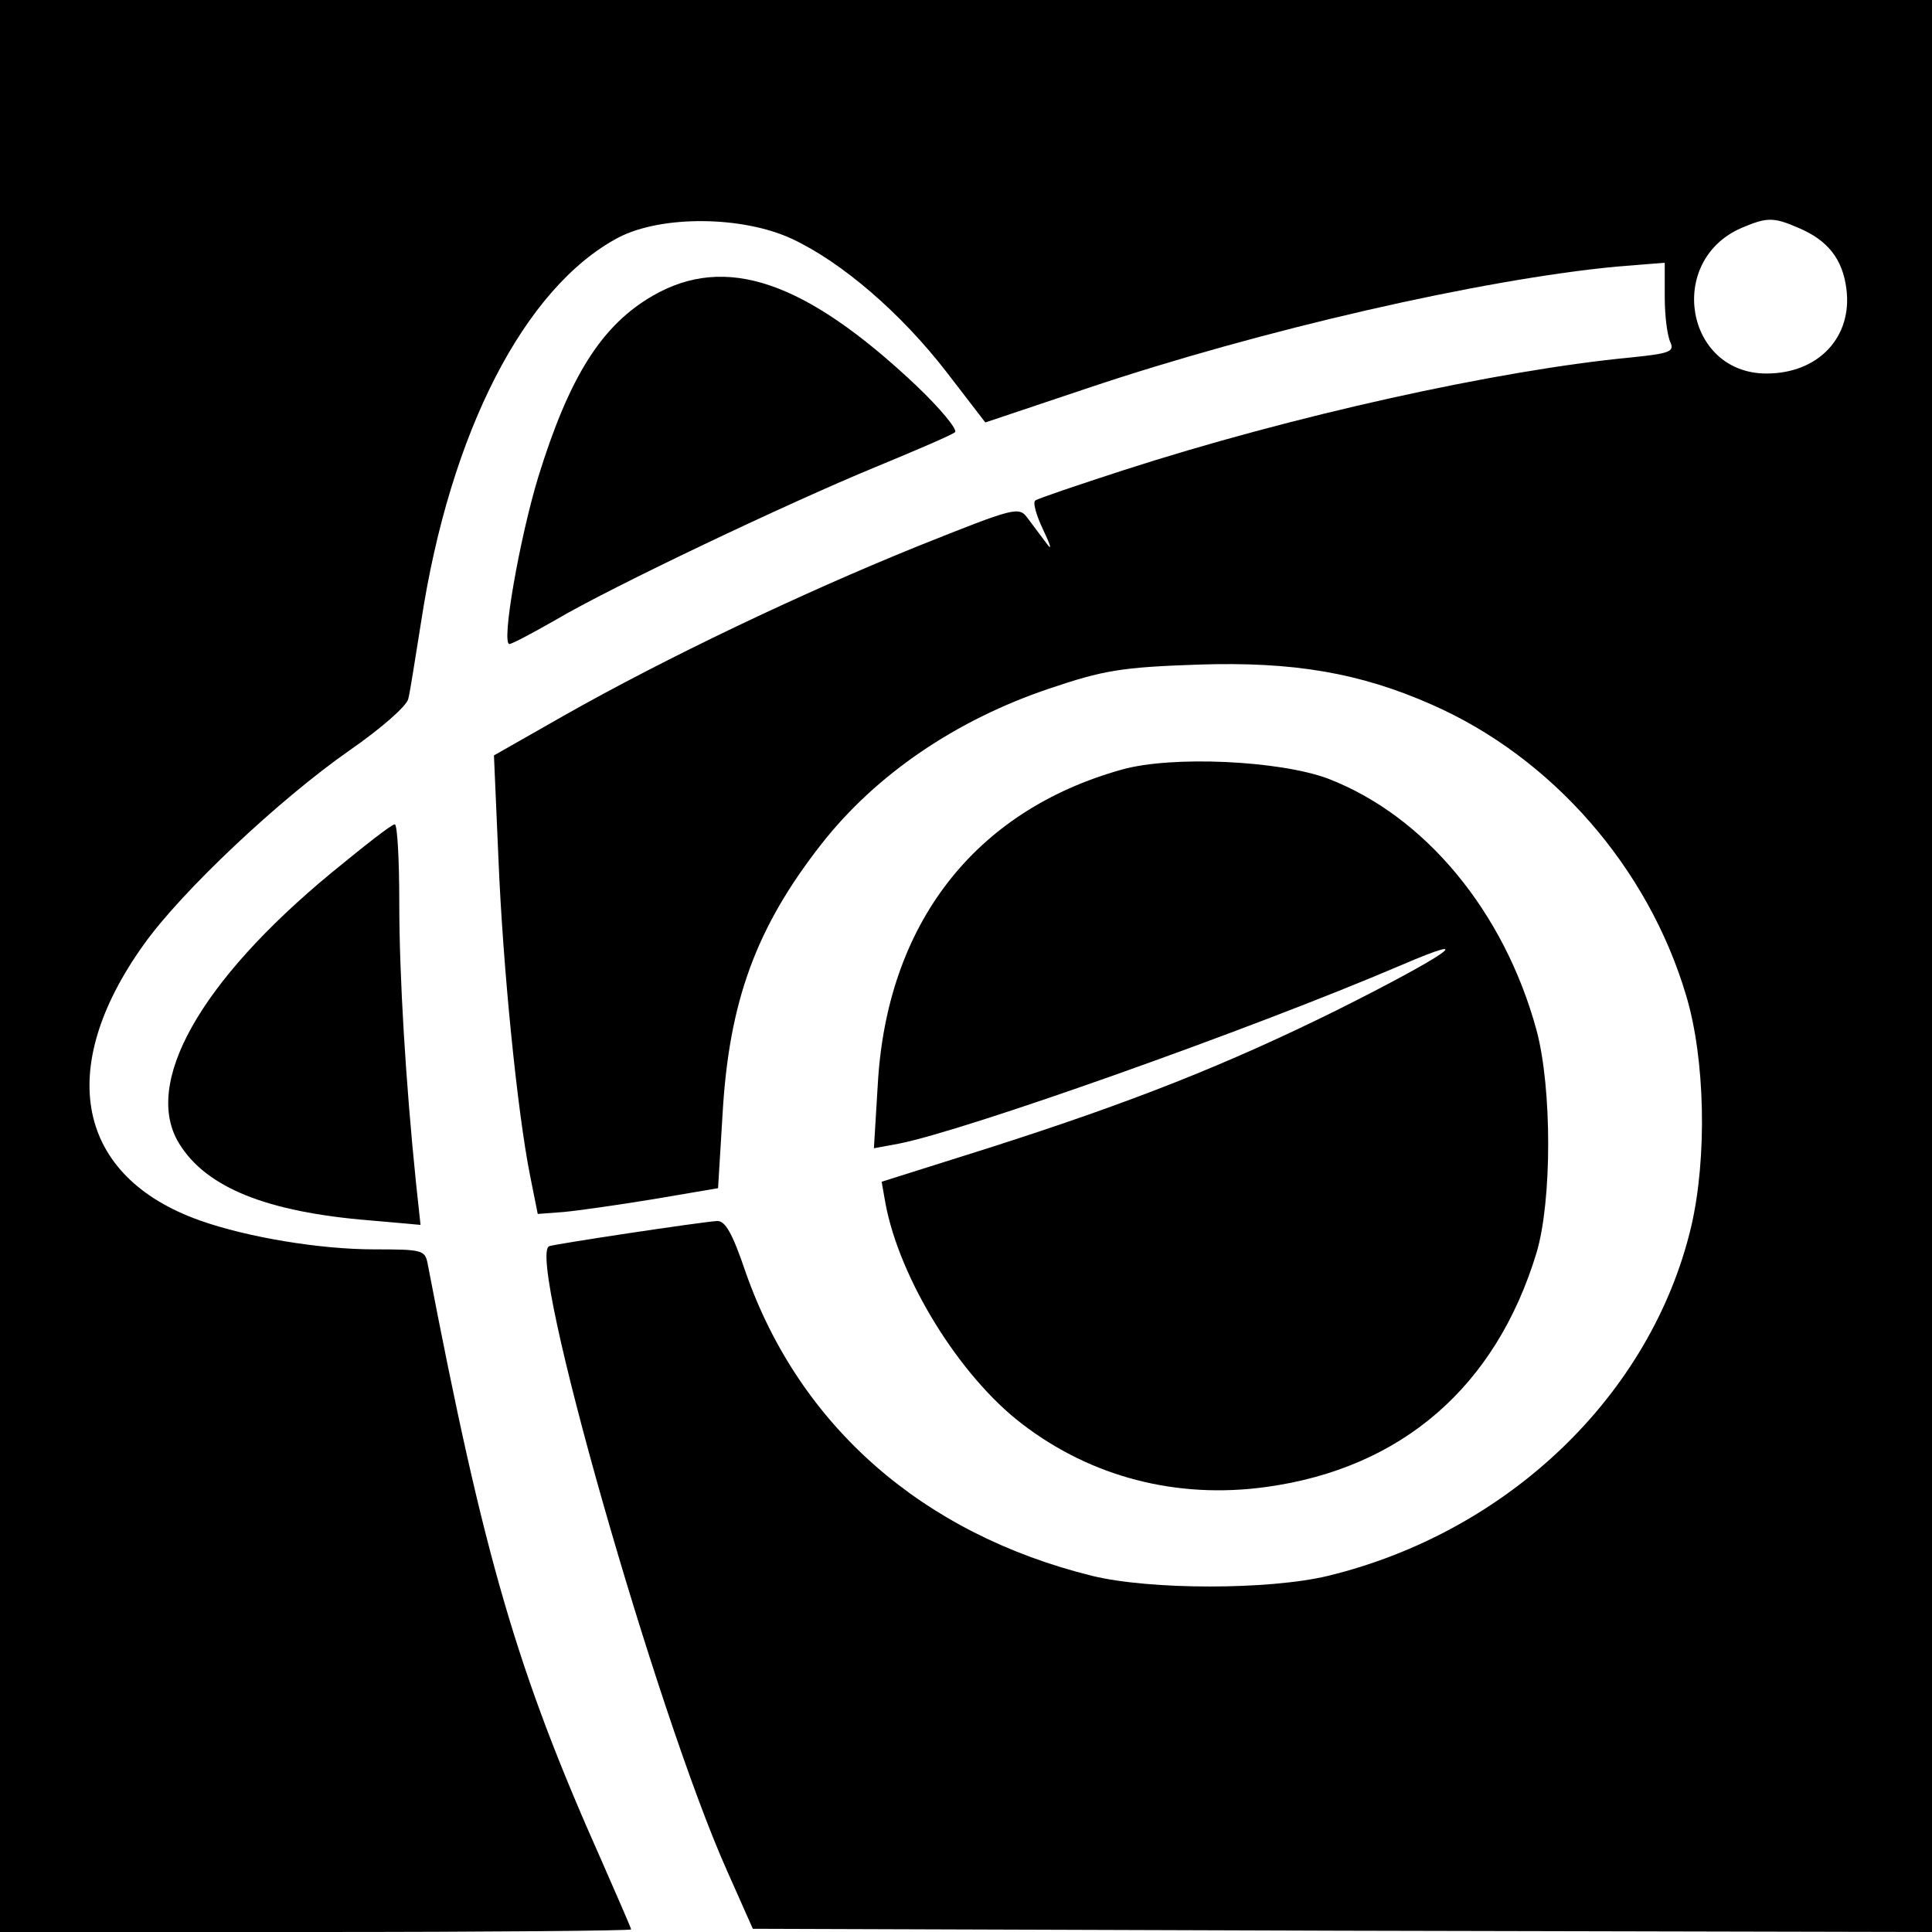 <?xml version="1.0" standalone="no"?>
<!DOCTYPE svg PUBLIC "-//W3C//DTD SVG 20010904//EN"
 "http://www.w3.org/TR/2001/REC-SVG-20010904/DTD/svg10.dtd">
<svg version="1.0" xmlns="http://www.w3.org/2000/svg"
 width="300pt" height="300pt" viewBox="0 0 300 300"
 preserveAspectRatio="xMidYMid meet">
<g transform="translate(0,300) scale(0.1,-0.1)"
fill="#000000" stroke="none">
<path d="M0 1500 l0 -1500 490 0 c270 0 490 2 490 4 0 2 -21 50 -46 107 -131
294 -182 468 -270 927 -4 21 -9 22 -83 22 -85 0 -198 19 -271 45 -191 68 -225
235 -87 428 59 83 211 226 320 302 49 34 89 69 91 80 3 11 11 65 20 120 45
295 161 519 306 596 67 35 193 34 270 -2 77 -36 169 -115 240 -207 l60 -78
158 53 c271 91 612 169 822 189 l75 6 0 -53 c0 -30 4 -61 9 -71 6 -14 -2 -17
-61 -23 -209 -20 -528 -91 -788 -175 -71 -23 -133 -44 -137 -47 -5 -2 1 -23
12 -46 11 -23 14 -33 6 -22 -8 11 -22 29 -30 40 -14 19 -18 18 -173 -44 -180
-73 -388 -172 -547 -262 l-109 -62 7 -161 c7 -169 29 -390 49 -491 l12 -60 40
3 c22 2 85 11 140 20 l100 17 7 115 c10 175 52 290 154 420 84 107 208 192
354 241 83 28 111 33 230 37 149 5 252 -13 363 -62 187 -82 336 -253 395 -451
30 -99 33 -253 8 -360 -62 -261 -284 -474 -564 -542 -91 -22 -276 -22 -366 0
-263 65 -454 232 -538 471 -21 62 -32 81 -45 80 -28 -2 -247 -35 -260 -39 -37
-12 166 -724 276 -970 l40 -90 915 -3 916 -2 0 1500 0 1500 -1500 0 -1500 0 0
-1500z m2793 1146 c45 -19 68 -48 74 -94 10 -75 -43 -132 -124 -132 -126 0
-156 175 -39 226 40 17 50 17 89 0z"/>
<path d="M1014 2541 c-80 -46 -130 -126 -178 -281 -29 -95 -58 -260 -45 -260
4 0 36 17 71 37 88 52 362 182 498 238 63 26 119 50 123 54 4 4 -23 37 -61 73
-172 162 -295 204 -408 139z"/>
<path d="M1742 1805 c-229 -64 -365 -240 -379 -489 l-6 -99 38 7 c103 20 546
177 780 277 128 55 70 15 -100 -70 -170 -84 -316 -142 -538 -213 l-168 -53 6
-34 c22 -117 115 -268 212 -342 108 -83 241 -117 379 -98 211 29 357 156 420
364 24 81 24 255 0 345 -50 184 -173 333 -324 391 -75 28 -242 36 -320 14z"/>
<path d="M515 1645 c-205 -169 -295 -329 -236 -422 42 -67 135 -105 295 -118
l79 -7 -7 65 c-16 156 -26 321 -26 435 0 67 -3 122 -7 122 -5 0 -48 -34 -98
-75z"/>
</g>
</svg>
